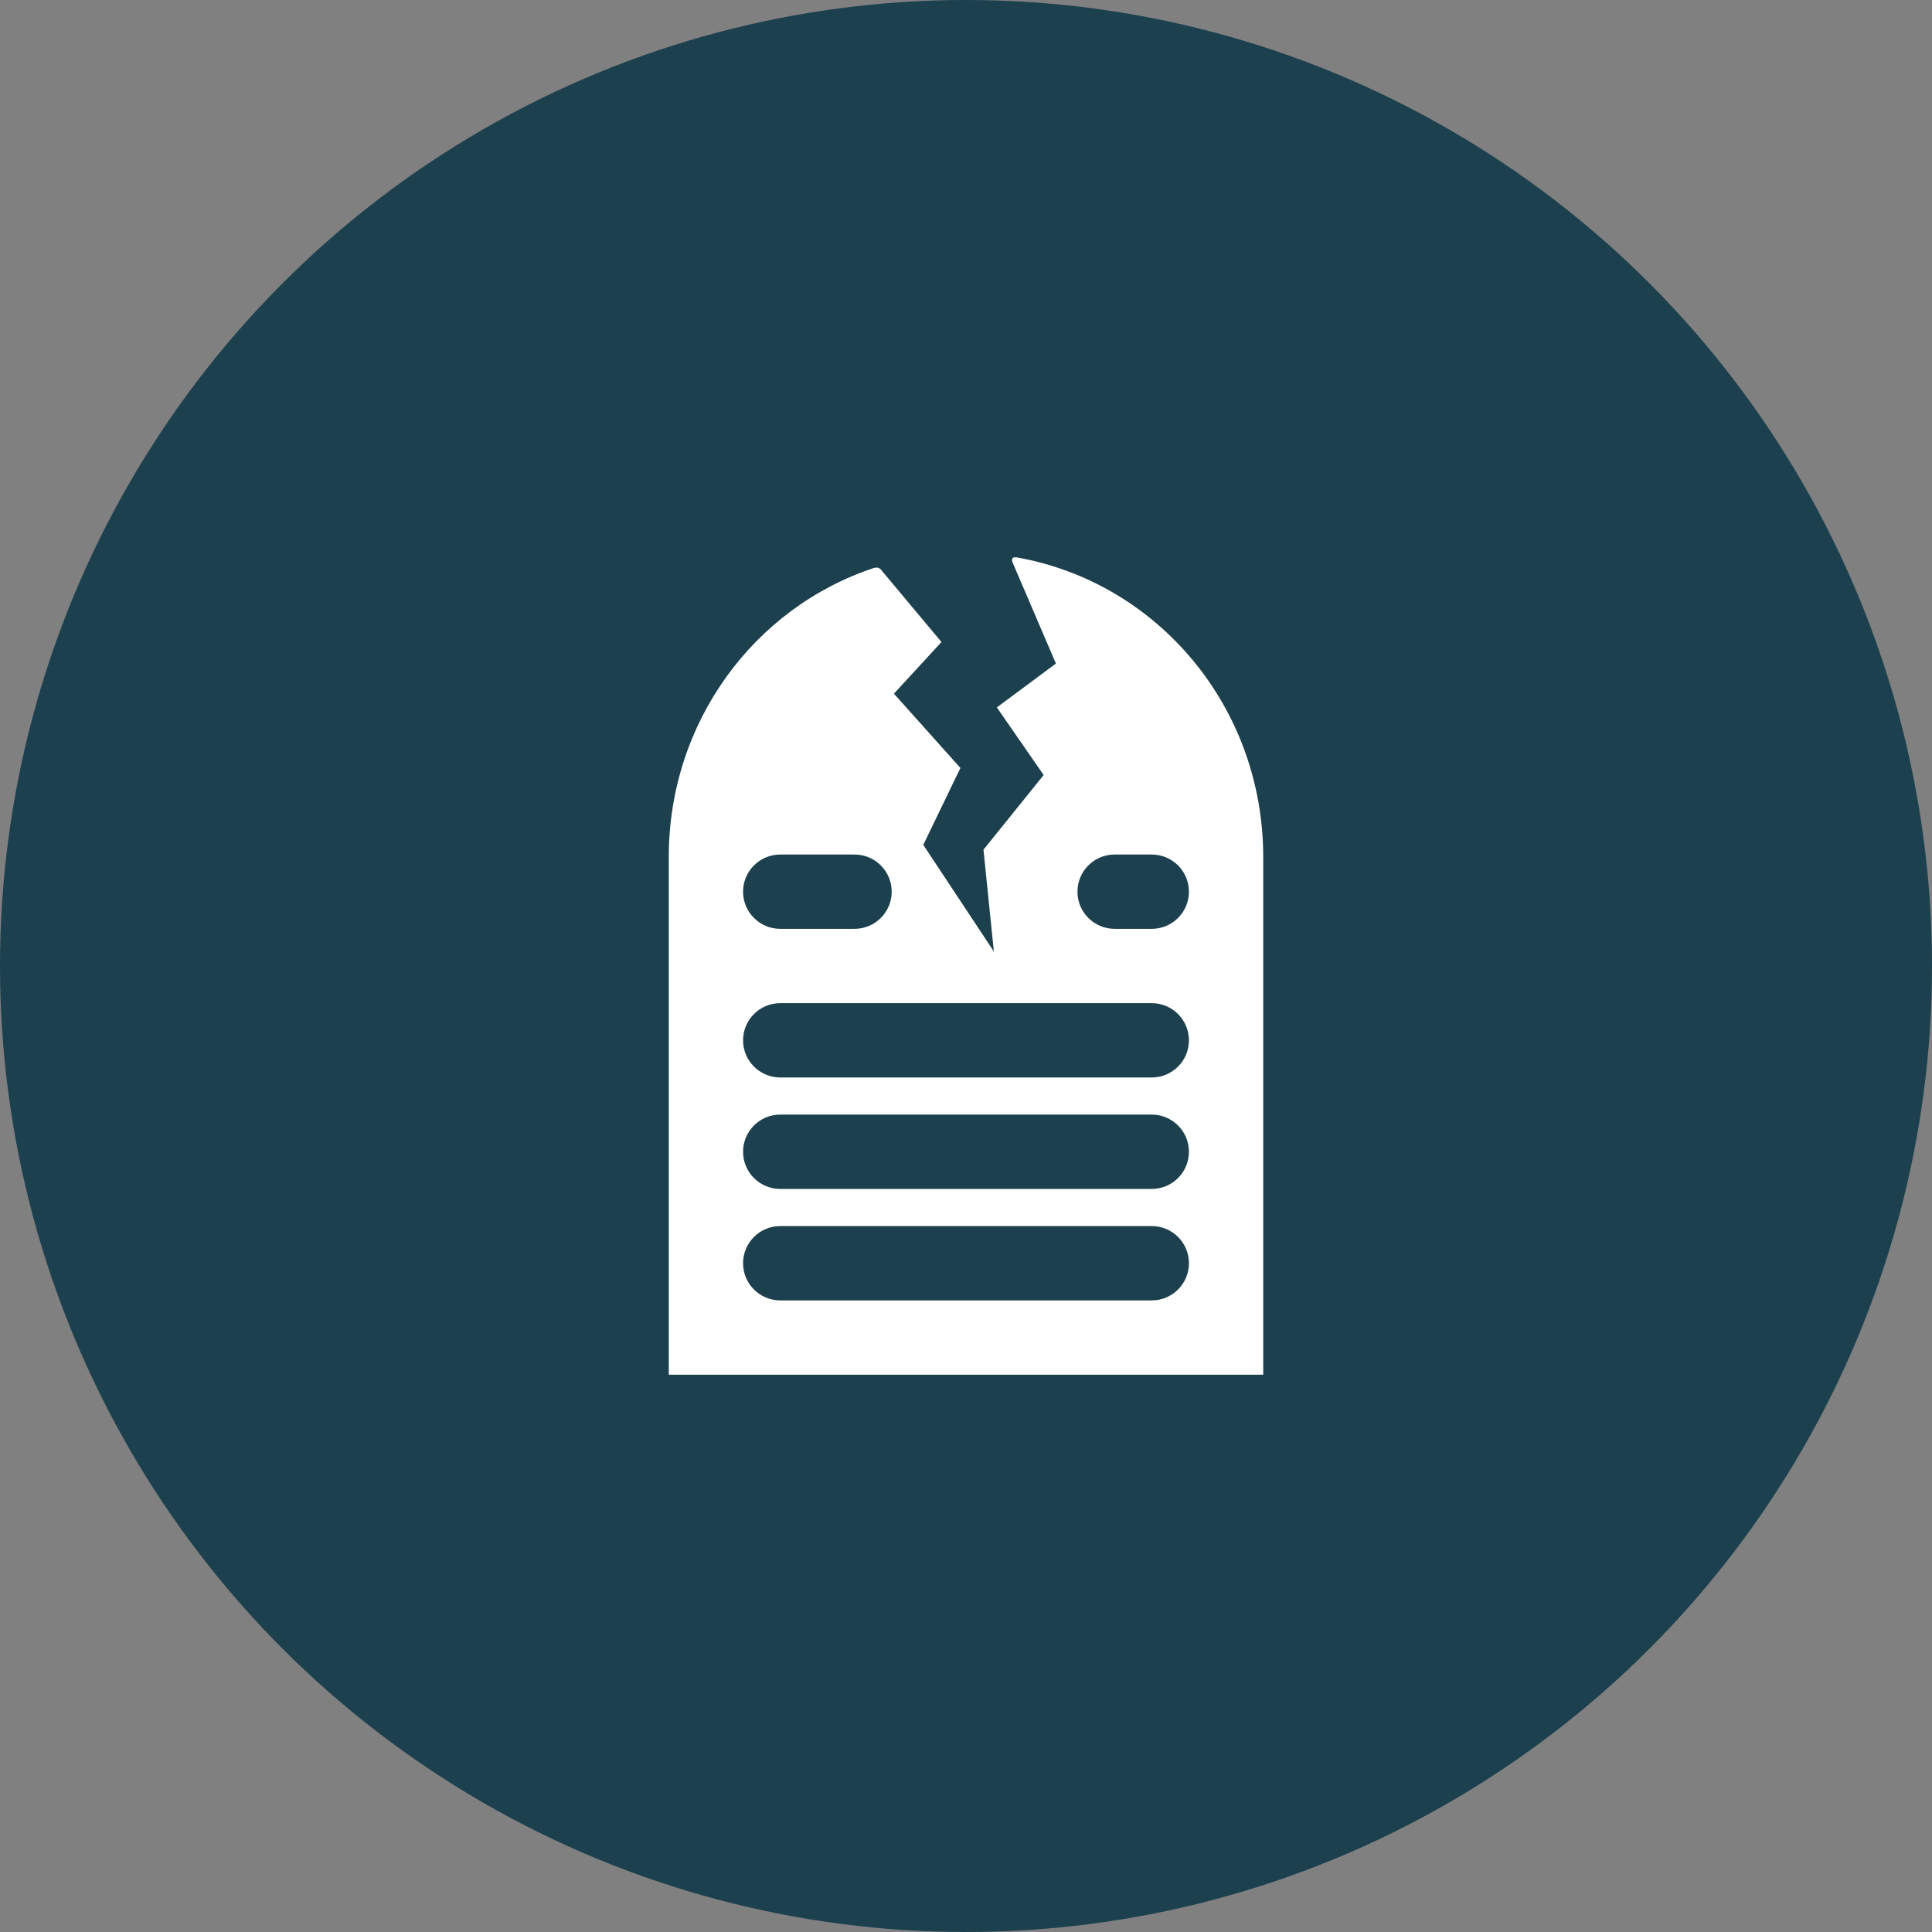<svg width="72" height="72" viewBox="0 0 72 72" fill="none" xmlns="http://www.w3.org/2000/svg">
<rect x="0" y="0" width="72" height="72" fill="#808080" stroke="none"/>
<circle cx="36" cy="36" r="36" fill="#1C404E"/>
<g clip-path="url(#clip0)">
<path fill-rule="evenodd" clip-rule="evenodd" d="M37.731 20.949C37.689 20.838 37.731 20.769 37.828 20.769H37.869C43.117 21.683 47.077 26.322 47.077 31.943V51.231H24.923V31.943C24.923 26.903 28.108 22.652 32.552 21.171C32.746 21.115 32.815 21.198 32.885 21.295L35.086 23.926L33.314 25.851L35.792 28.62L34.408 31.486L37.038 35.46L36.651 31.666L38.894 28.883L37.149 26.363L39.351 24.729L37.731 20.949ZM29.077 37.385C28.312 37.385 27.692 38.005 27.692 38.769C27.692 39.534 28.312 40.154 29.077 40.154H42.923C43.688 40.154 44.308 39.534 44.308 38.769C44.308 38.005 43.688 37.385 42.923 37.385H29.077ZM27.692 33.231C27.692 32.466 28.312 31.846 29.077 31.846H31.846C32.611 31.846 33.231 32.466 33.231 33.231C33.231 33.995 32.611 34.615 31.846 34.615H29.077C28.312 34.615 27.692 33.995 27.692 33.231ZM41.538 31.846C40.774 31.846 40.154 32.466 40.154 33.231C40.154 33.995 40.774 34.615 41.538 34.615H42.923C43.688 34.615 44.308 33.995 44.308 33.231C44.308 32.466 43.688 31.846 42.923 31.846H41.538ZM27.692 42.923C27.692 42.158 28.312 41.538 29.077 41.538H42.923C43.688 41.538 44.308 42.158 44.308 42.923C44.308 43.688 43.688 44.308 42.923 44.308H29.077C28.312 44.308 27.692 43.688 27.692 42.923ZM29.077 45.692C28.312 45.692 27.692 46.312 27.692 47.077C27.692 47.842 28.312 48.462 29.077 48.462H42.923C43.688 48.462 44.308 47.842 44.308 47.077C44.308 46.312 43.688 45.692 42.923 45.692H29.077Z" fill="white"/>
</g>
<defs>
<clipPath id="clip0">
<rect width="22.154" height="30.462" fill="white" transform="translate(24.923 20.769)"/>
</clipPath>
</defs>
</svg>
